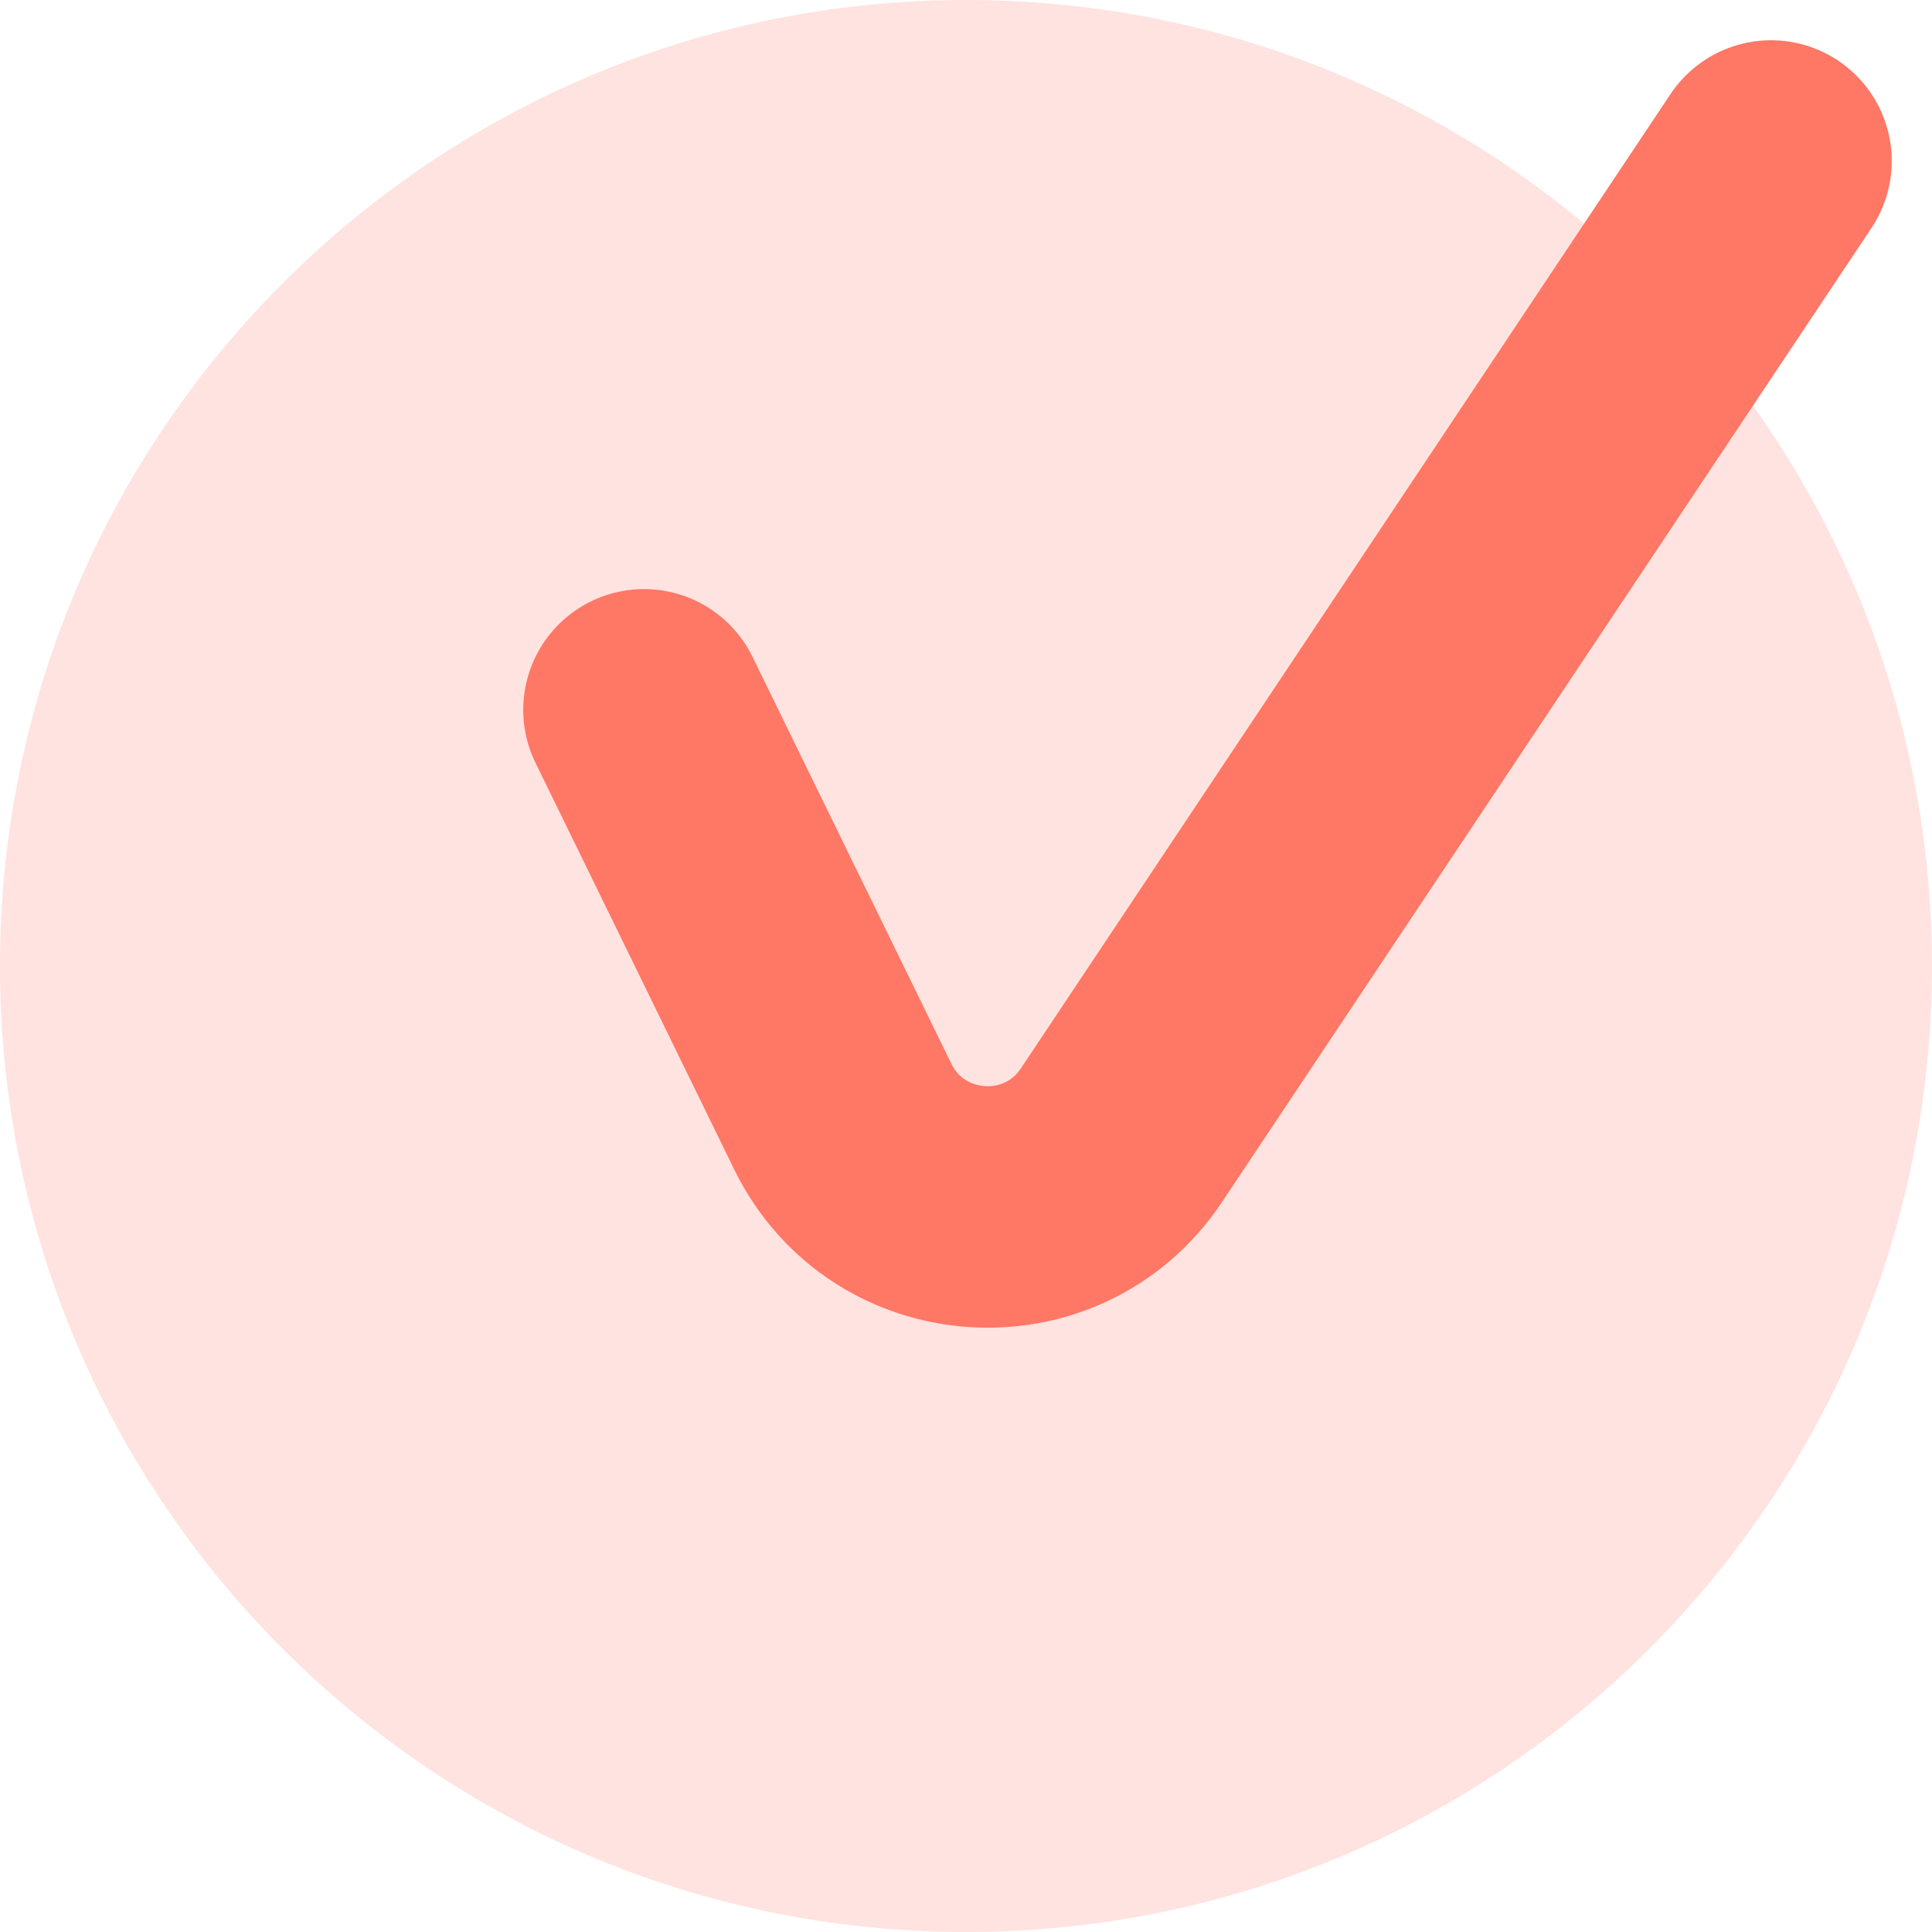 <svg width="24" height="24" viewBox="0 0 24 24" fill="none" xmlns="http://www.w3.org/2000/svg">
<g clip-path="url(#clip0_3405_863)">
<path d="M12 24C18.627 24 24 18.627 24 12C24 5.373 18.627 0 12 0C5.373 0 0 5.373 0 12C0 18.627 5.373 24 12 24Z" fill="#FF7765" fill-opacity="0.2"/>
<path d="M8 8.818L10.47 13.872C11.149 15.258 13.075 15.387 13.931 14.102L22 2" stroke="#FF7765" stroke-width="3" stroke-linecap="round"/>
</g>
<defs>
<clipPath id="clip0_3405_863">
<rect width="24" height="24" fill="white"/>
</clipPath>
</defs>
</svg>
